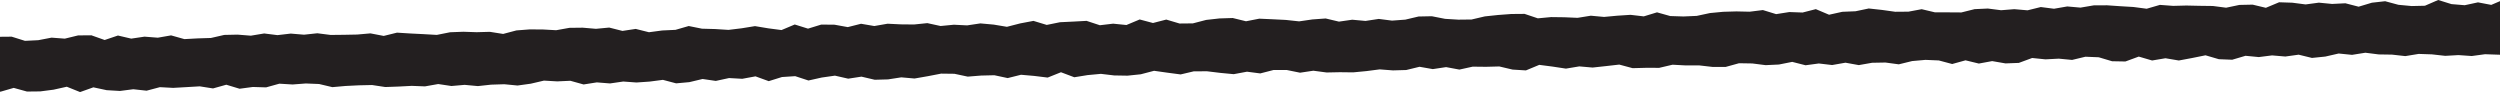 <svg xmlns="http://www.w3.org/2000/svg" width="1920" height="70.702" viewBox="0 0 1920 70.702">
  <path id="路径_1067" data-name="路径 1067" d="M1918.885,686.253l-.353-.091-10.182,2.95-10.186-2.807-10.19.109-10.194,1.319-10.2,2.272-10.2-4.1-10.208,3.635-10.212-2.185-10.217-.6-10.219,1.323-10.216-1.118-10.211,2.711-10.208-.551-10.2.582-10.2.6-10.2-1.606-10.194,2.852-10.191-3.089-10.188,1.354-10.185-.307-10.182,2.835-10.179-.613-10.177.774-10.174-.412-10.172-2.406-10.17.9-10.167.5-10.165.224-10.163-1.543-10.162.367-10.16.529-10.158-.392-10.157,1.8-10.156-1.515-10.155.883-10.153-.949-10.152,1.1-10.152.327-10.151-.987-10.151,1.4-10.15,2.369-10.15-.595-10.15.46-10.15-2.825-10.15,1.6-10.15-.811-10.15,1.47-10.151-.743-10.152.7-10.153,1.33-10.154-2.685-10.154.927-10.156,2.425-10.157-1.485-10.159,2.2-10.161-.571-10.163,1.877-10.165-3.687-10.167,3.166-10.17.669-10.172-3.333-10.175,2.274-10.177,1.451-10.181-2.322-10.184,1.56-10.187-2.394-10.191.275-10.195,1.579-10.2-.894-10.2,1.778-10.207,1.973-10.212-.126-10.217-2.182-10.222.816-10.227.251-10.232-2.183-10.237,2.547-10.237-.9-10.232-1.256-10.228,4.092-10.224-3.85-10.22,1.657-10.216.951-10.213-1.213-10.209-.174-10.206,1.062-10.2,2.677-10.2-1.442-10.2-1.347-10.2,2.4-10.195.007-10.193-1.233-10.192-.972-10.19,1.9L951,700.219l-10.189,2.627-10.189-.007-10.188-2.07L910.246,702.3l-10.189-1.352-10.19.208-10.191-.122-10.192.976-10.194,1.321-10.2-.779-10.2.29-10.2,2.491-10.2-1.793-10.206,1.537-10.21-1.9-10.213,2.249-10.218-.113-10.222.267L757.2,703.164l-10.231-.623-10.237,4.253-10.243-1.325-10.249-1.556-10.247,1.709-10.242-.892-10.237,1.116-10.233,1.167-10.229-2.755-10.226.266-10.222-.019-10.22,2.4-10.217-.545-10.216.031-10.214-1.169H593.521l-10.213,2.822-10.213-.17-10.213-1.3-10.214.479-10.216,2.035-10.217-2.6-10.219,1.372-10.223-1.2-10.226,1.8-10.23-1.853L481.1,708.4l-10.24.187L460.618,707.2l-10.252,2.512-10.258.911-10.252-.434-10.247-2.741-10.242,2.833-10.238-2.482-10.235,1.888-10.232-1.771-10.23.383L358.2,712.07l-10.228-1.044-10.228.536-10.23-.978-10.232,2.457-10.235-.417-10.238-3.047-10.242-.19-10.248,3.766-10.254-3-10.261,1.722-10.259-1.729-10.253,1.92-10.248,2.073-10.244-3-10.242-.406-10.24,3.027-10.181-.988-10.192,1.288-10.2-.865-10.217,1.419-10.231-2.5-10.247,1.047-10.264,2.351-10.262-1.038-10.249,1.633-10.237-1.3-10.227-.154L71.593,713.52,61.381,715.2l-10.207-.339-10.2-1.14-10.2.577-10.2-.714-10.208,1.385L.14,714.612l-1.255-.029v41.138L5.6,752.852,15.792,754.8l10.19-2.2,10.189.851,10.188,3.164,10.186-4.419,10.185-.233,10.184.959L87.1,755.671l10.182-1.143,10.181-3.061,10.18,2.624,10.179-.514,10.178.988,10.177-1.365,10.176,1.325,10.175.338L178.7,750.61l10.174,2.433,10.173-.218,10.172-2.134,10.171,1.317,10.17.129,10.17.221L249.9,752.1l10.169.756,10.168-2.956,10.167,1.337,10.167.605,10.166.7,10.166-.056,10.165-1.729,10.165.9,10.165-1.763,10.164,1.309,10.164-2.517,10.164.88,10.164-.809,10.163,1.3,10.163-.467,10.163-2.536,10.162.07,10.162.015,10.162,2.415,10.163-1.9,10.162-.084,10.162,1.419,10.162,1.112,10.162-2.137L504,747.544l10.162-2.254,10.163,4.3,10.163-2.605,10.163.369,10.163-1.6,10.164,3.127,10.164-1.266,10.164.228,10.165-.294,10.165-.973L615.8,744.4l10.166-.441,10.167.321,10.167,2.848,10.167-3.1,10.168,1.186,10.169-.659,10.17-.945,10.17.94,10.171-1.639,10.172.443,10.173.132,10.174-.953,10.174,3.415,10.175-.088,10.176-.763,10.177-1.08,10.178-2.387,10.18-.113,10.18.62,10.182,2.005,10.183-.206,10.184-2.407,10.185-.754,10.187,1.3,10.188-1.54,10.19.93L890.57,740l10.193,2.423,10.194-.741,10.2-1.482,10.2,1.1,10.2.509,10.2.452,10.2-1.988,10.2,2.5,10.206-.324,10.207-1.147,10.209-2.657,10.209-.1,10.207,3.031,10.206-2.639,10.2,2.723,10.2-4.263,10.2,1.032,10.2-1.205,10.2,3.356,10.2-.554,10.2-.482,10.195-2.077,10.193,3.1,10.192-1.93,10.191-2.619,10.19,1.7,10.189.919,10.188-1.524,10.187.507,10.186-.988,10.186,2.213,10.185-1.046,10.184.1,10.183.492,10.182-1.773,10.182,1.741,10.182-2.571,10.181,1.847,10.18.1,10.18-3.124,10.18,3.19,10.179-4.28,10.179,1.339,10.179,1.69,10.179-1.653,10.179-1.239,10.179.641,10.179.278,10.179,2.048,10.179-2.942,10.179-.475,10.179-1.359,10.179,2.552,10.18-1.538,10.18,2.576,10.18-.964,10.181.87,10.181-.117,10.182-1.827,10.182.564,10.183.067,10.184-.787,10.185-2.7,10.186,1.613,10.187-.279,10.187.339,10.189-.385,10.19-2.036,10.191.588,10.192.509,10.194.64,10.194-2.518,10.2,1.958,10.2-.9,10.2-.2,10.2-.107,10.2,1.293,10.2-1.1,10.206.854,10.208-1.192,10.209,1.28,10.211-1.7,10.213.807,10.215-.221,10.213-2.344,10.211-.324,10.209-.556,10.208,2.87,10.206-1.783,10.205.8,10.2-1.511,10.2,2.382,10.2-3.445,10.2,3.616,10.2-.083,10.2-2.486,10.2.767,10.2-1.956,10.195-.5,10.194,3.2,9-.08Z" transform="translate(1918.885 756.608) rotate(180)" fill="#231f20"/>
</svg>
